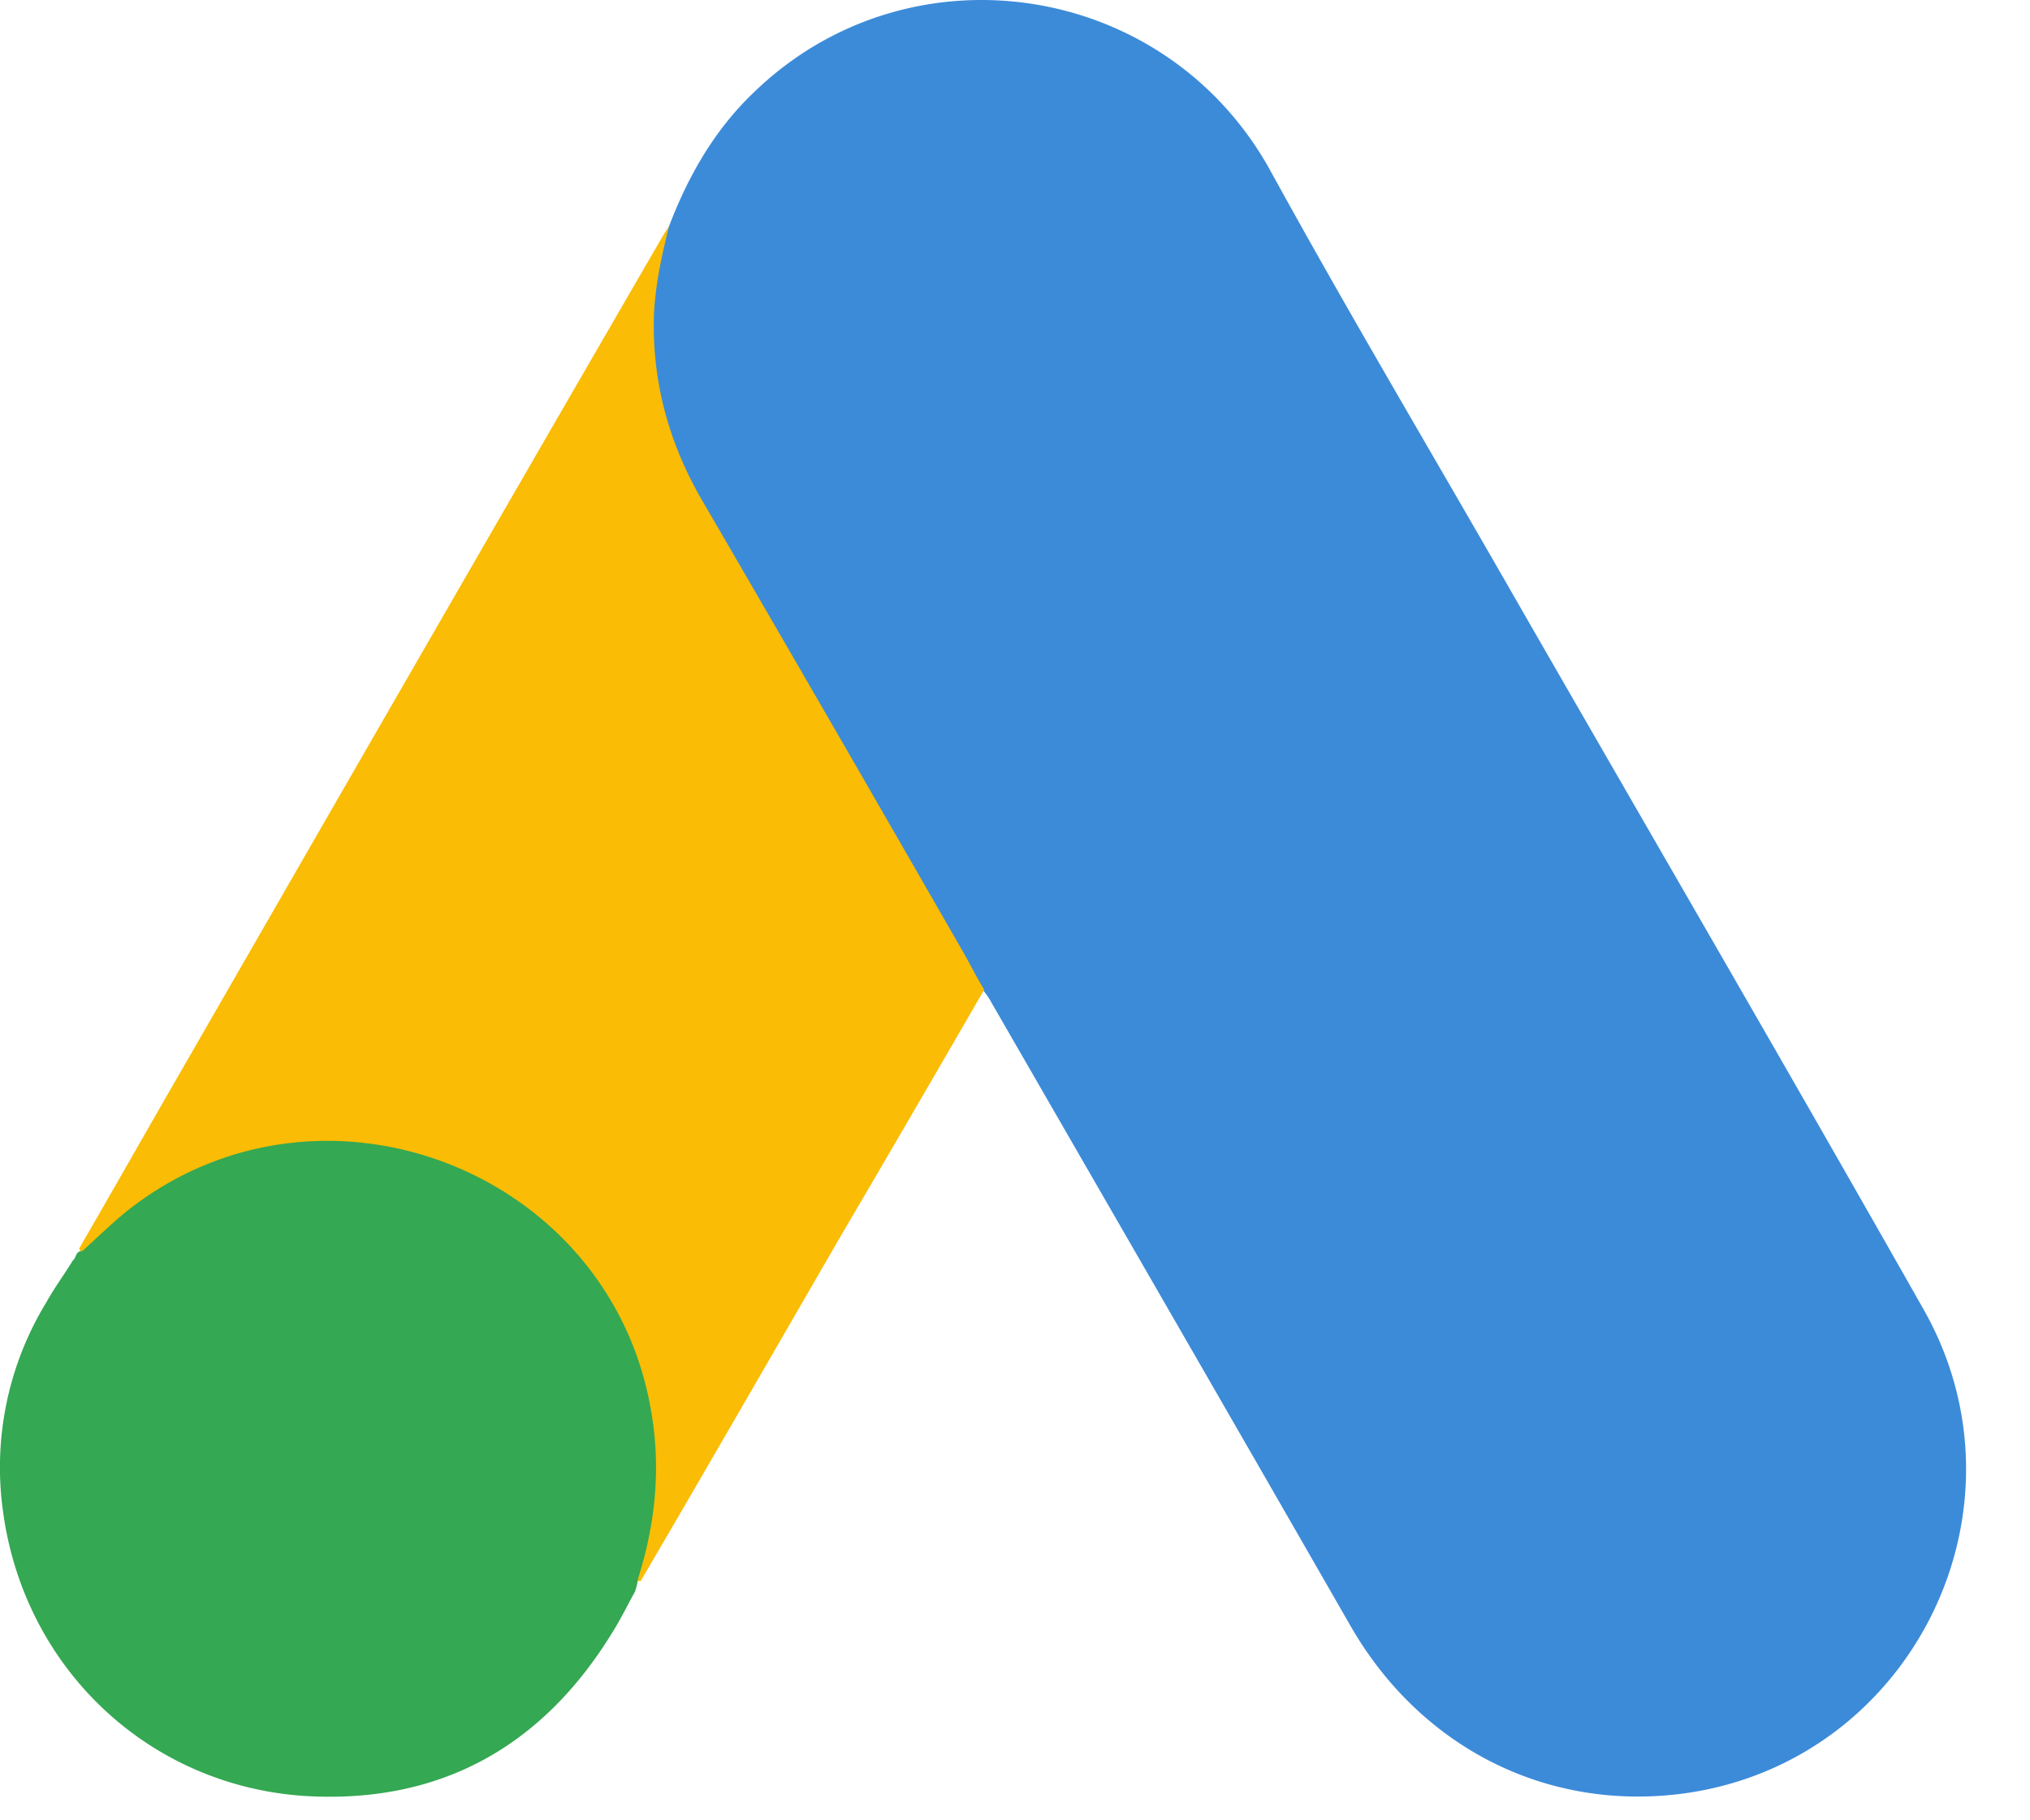 <svg xmlns="http://www.w3.org/2000/svg" width="29" height="26" fill="none" viewBox="0 0 29 26">
  <path fill="#3C8BD9" d="M9.558 3.231c.271-.712.645-1.368 1.199-1.9 2.217-2.16 5.882-1.618 7.386 1.097 1.131 2.059 2.33 4.072 3.496 6.108 1.945 3.383 3.913 6.765 5.836 10.158 1.618 2.84-.136 6.425-3.348 6.912-1.968.294-3.812-.611-4.83-2.376-1.708-2.975-3.427-5.95-5.135-8.913a1.03 1.03 0 0 0-.125-.181c-.18-.147-.26-.362-.373-.555-.758-1.334-1.538-2.658-2.296-3.981-.487-.86-.996-1.708-1.482-2.568a4.684 4.684 0 0 1-.622-2.489c.034-.452.09-.904.294-1.312Z"/>
  <path fill="#FABC04" d="M9.558 3.231c-.102.407-.192.814-.215 1.244-.034.95.203 1.833.679 2.658a1226.14 1226.14 0 0 1 3.721 6.437c.113.192.204.384.317.565a565.46 565.46 0 0 1-2.048 3.518c-.95 1.64-1.9 3.292-2.861 4.932-.046 0-.057-.023-.068-.057-.012-.09.022-.17.045-.26.464-1.697.08-3.201-1.086-4.49-.713-.781-1.617-1.222-2.658-1.37-1.358-.191-2.557.16-3.631 1.008-.192.147-.317.361-.543.475-.045 0-.068-.023-.08-.057.544-.939 1.075-1.878 1.618-2.816 2.24-3.892 4.48-7.783 6.73-11.663.023-.045.057-.079.08-.124Z"/>
  <path fill="#34A852" d="M1.176 17.869c.215-.192.419-.396.645-.577 2.749-2.172 6.877-.6 7.477 2.84.147.825.068 1.617-.181 2.409a1.186 1.186 0 0 1-.045.192c-.102.18-.193.373-.306.554-1.007 1.663-2.488 2.489-4.434 2.364C2.104 25.493.35 23.82.045 21.601a4.526 4.526 0 0 1 .622-3.008c.113-.204.249-.385.373-.588.057-.046.034-.136.136-.136Z"/>
</svg>
